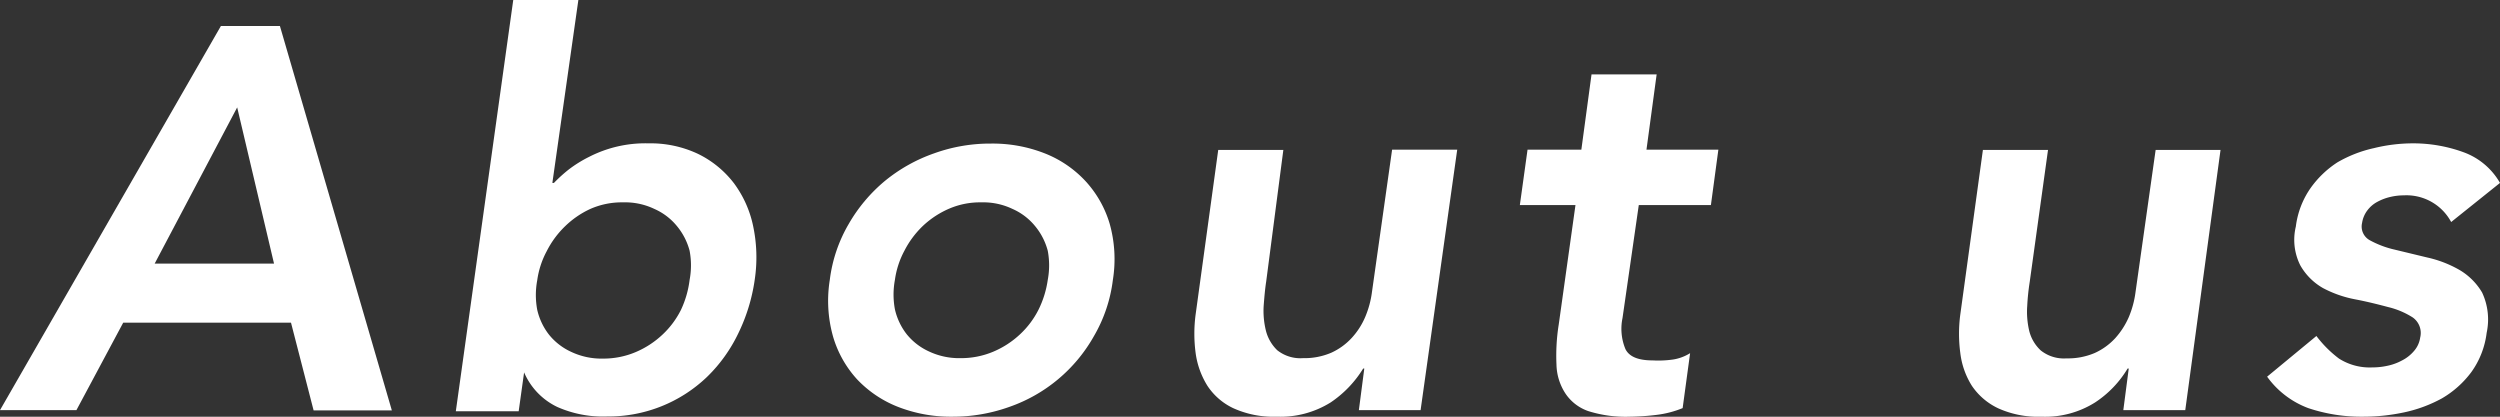 <svg xmlns="http://www.w3.org/2000/svg" viewBox="0 0 110.57 18.43"><rect x="0" y="0" width="110.57" height="18.43" fill="#333333" stroke="none"/><defs><style>.cls-1{fill:#fff;}</style></defs><title>menu2sp</title><g id="レイヤー_2" data-name="レイヤー 2"><g id="sp_menu"><path class="cls-1" d="M9.77,1.15h2.61l4.95,17H13.87l-1-3.88H5.45L3.38,18.14H0Zm2.35,10.51L10.49,4.75,6.84,11.66Z"/><path class="cls-1" d="M22.7,0h2.88L24.43,8.09h.07a6.47,6.47,0,0,1,.65-.59,5.53,5.53,0,0,1,.9-.56,5.44,5.44,0,0,1,2.63-.6,4.92,4.92,0,0,1,2.18.46,4.46,4.46,0,0,1,1.59,1.29A4.81,4.81,0,0,1,33.31,10a6.67,6.67,0,0,1,.07,2.37,7.94,7.94,0,0,1-.73,2.38,6.73,6.73,0,0,1-1.38,1.92,6.3,6.3,0,0,1-4.41,1.75A5,5,0,0,1,24.65,18a3,3,0,0,1-1.47-1.53h0l-.24,1.72H20.16Zm7.8,12.38a3.48,3.48,0,0,0,0-1.29A2.84,2.84,0,0,0,29.94,10a2.68,2.68,0,0,0-1-.76,3,3,0,0,0-1.38-.29,3.45,3.45,0,0,0-1.45.29A4,4,0,0,0,25,10a4.1,4.1,0,0,0-.82,1.11,3.83,3.83,0,0,0-.42,1.29,3.54,3.54,0,0,0,0,1.3,2.8,2.8,0,0,0,.52,1.1,2.71,2.71,0,0,0,1,.77,3.12,3.12,0,0,0,1.38.29,3.66,3.66,0,0,0,1.46-.29,4,4,0,0,0,1.18-.77,3.86,3.86,0,0,0,.82-1.1A4.35,4.35,0,0,0,30.5,12.38Z"/><path class="cls-1" d="M36.7,12.38a6.46,6.46,0,0,1,.84-2.48A7.05,7.05,0,0,1,39.14,8a7.17,7.17,0,0,1,2.18-1.22,7.3,7.3,0,0,1,2.5-.43,6.3,6.3,0,0,1,2.38.43A4.91,4.91,0,0,1,48,8,4.79,4.79,0,0,1,49.08,9.9a5.78,5.78,0,0,1,.14,2.48,6.5,6.5,0,0,1-.84,2.49A6.89,6.89,0,0,1,44.63,18a7.4,7.4,0,0,1-2.51.43A6.43,6.43,0,0,1,39.73,18a5,5,0,0,1-1.82-1.22,4.79,4.79,0,0,1-1.07-1.91A5.83,5.83,0,0,1,36.7,12.38Zm2.88,0a3.54,3.54,0,0,0,0,1.3,2.8,2.8,0,0,0,.52,1.1,2.71,2.71,0,0,0,1,.77,3.12,3.12,0,0,0,1.38.29,3.66,3.66,0,0,0,1.46-.29,4,4,0,0,0,1.18-.77,3.86,3.86,0,0,0,.82-1.1,4.35,4.35,0,0,0,.4-1.3,3.48,3.48,0,0,0,0-1.29A2.84,2.84,0,0,0,45.78,10a2.68,2.68,0,0,0-1-.76,3,3,0,0,0-1.38-.29A3.45,3.45,0,0,0,42,9.22a4,4,0,0,0-1.17.76A4.1,4.1,0,0,0,40,11.09,3.83,3.83,0,0,0,39.58,12.38Z"/><path class="cls-1" d="M62.83,18.14H60.1l.24-1.84h-.05a4.87,4.87,0,0,1-1.44,1.5,4.2,4.2,0,0,1-2.38.63,4.31,4.31,0,0,1-1.91-.37,2.8,2.8,0,0,1-1.16-1,3.65,3.65,0,0,1-.52-1.45,6.47,6.47,0,0,1,0-1.7l1-7.28h2.88L56,12.46c-.05.32-.08.67-.11,1.06a3.65,3.65,0,0,0,.1,1.11,1.82,1.82,0,0,0,.5.86,1.64,1.64,0,0,0,1.14.35,3,3,0,0,0,1.25-.24,2.81,2.81,0,0,0,.9-.65,3.23,3.23,0,0,0,.6-.93,4.24,4.24,0,0,0,.3-1.11l.89-6.29h2.88Z"/><path class="cls-1" d="M67.22,9.07l.34-2.45h2.38l.45-3.33h2.88l-.45,3.33H76l-.33,2.45H72.48l-.72,5a2.34,2.34,0,0,0,.13,1.37c.17.34.57.5,1.21.5A4.58,4.58,0,0,0,74,15.9a2,2,0,0,0,.75-.28l-.33,2.43a4.46,4.46,0,0,1-1.16.3,10.77,10.77,0,0,1-1.17.08,5.5,5.5,0,0,1-1.85-.25,2,2,0,0,1-1-.77,2.43,2.43,0,0,1-.4-1.28,8.75,8.75,0,0,1,.1-1.78l.74-5.28Z"/><path class="cls-1" d="M96.65,18.14H93.91l.24-1.84H94.1a4.65,4.65,0,0,1-1.44,1.5,4.14,4.14,0,0,1-2.37.63,4.28,4.28,0,0,1-1.91-.37,2.89,2.89,0,0,1-1.17-1,3.49,3.49,0,0,1-.51-1.45,6.46,6.46,0,0,1,0-1.7l1-7.28h2.88l-.81,5.84a10.2,10.2,0,0,0-.11,1.06,3.66,3.66,0,0,0,.09,1.11,1.76,1.76,0,0,0,.51.86,1.64,1.64,0,0,0,1.14.35,3,3,0,0,0,1.25-.24,2.81,2.81,0,0,0,.9-.65,3.45,3.45,0,0,0,.6-.93,4.24,4.24,0,0,0,.3-1.11l.89-6.29h2.87Z"/><path class="cls-1" d="M108.41,9.82a2.24,2.24,0,0,0-2.09-1.18,2.58,2.58,0,0,0-.6.07,2.25,2.25,0,0,0-.58.22,1.33,1.33,0,0,0-.44.38,1.22,1.22,0,0,0-.23.55.69.69,0,0,0,.35.77,4.22,4.22,0,0,0,1.09.41l1.45.35a5.06,5.06,0,0,1,1.42.55,2.82,2.82,0,0,1,1,1,2.81,2.81,0,0,1,.2,1.78,3.75,3.75,0,0,1-.68,1.74A4.34,4.34,0,0,1,108,17.62a6.13,6.13,0,0,1-1.68.62,8.61,8.61,0,0,1-1.8.19,7.38,7.38,0,0,1-2.43-.38,3.94,3.94,0,0,1-1.82-1.39l2.18-1.8a5,5,0,0,0,1,1,2.53,2.53,0,0,0,1.47.39,3.09,3.09,0,0,0,.66-.07,2.36,2.36,0,0,0,.66-.24,1.7,1.7,0,0,0,.53-.42,1.15,1.15,0,0,0,.27-.59.84.84,0,0,0-.33-.89,3.57,3.57,0,0,0-1.09-.46c-.45-.12-.93-.24-1.45-.34a5,5,0,0,1-1.43-.5,2.67,2.67,0,0,1-1-1,2.51,2.51,0,0,1-.2-1.72,3.78,3.78,0,0,1,.63-1.67,4.35,4.35,0,0,1,1.21-1.17A5.64,5.64,0,0,1,105,6.55a7.25,7.25,0,0,1,1.73-.21,6.49,6.49,0,0,1,2.22.39,3.06,3.06,0,0,1,1.62,1.36Z"/></g></g></svg>
